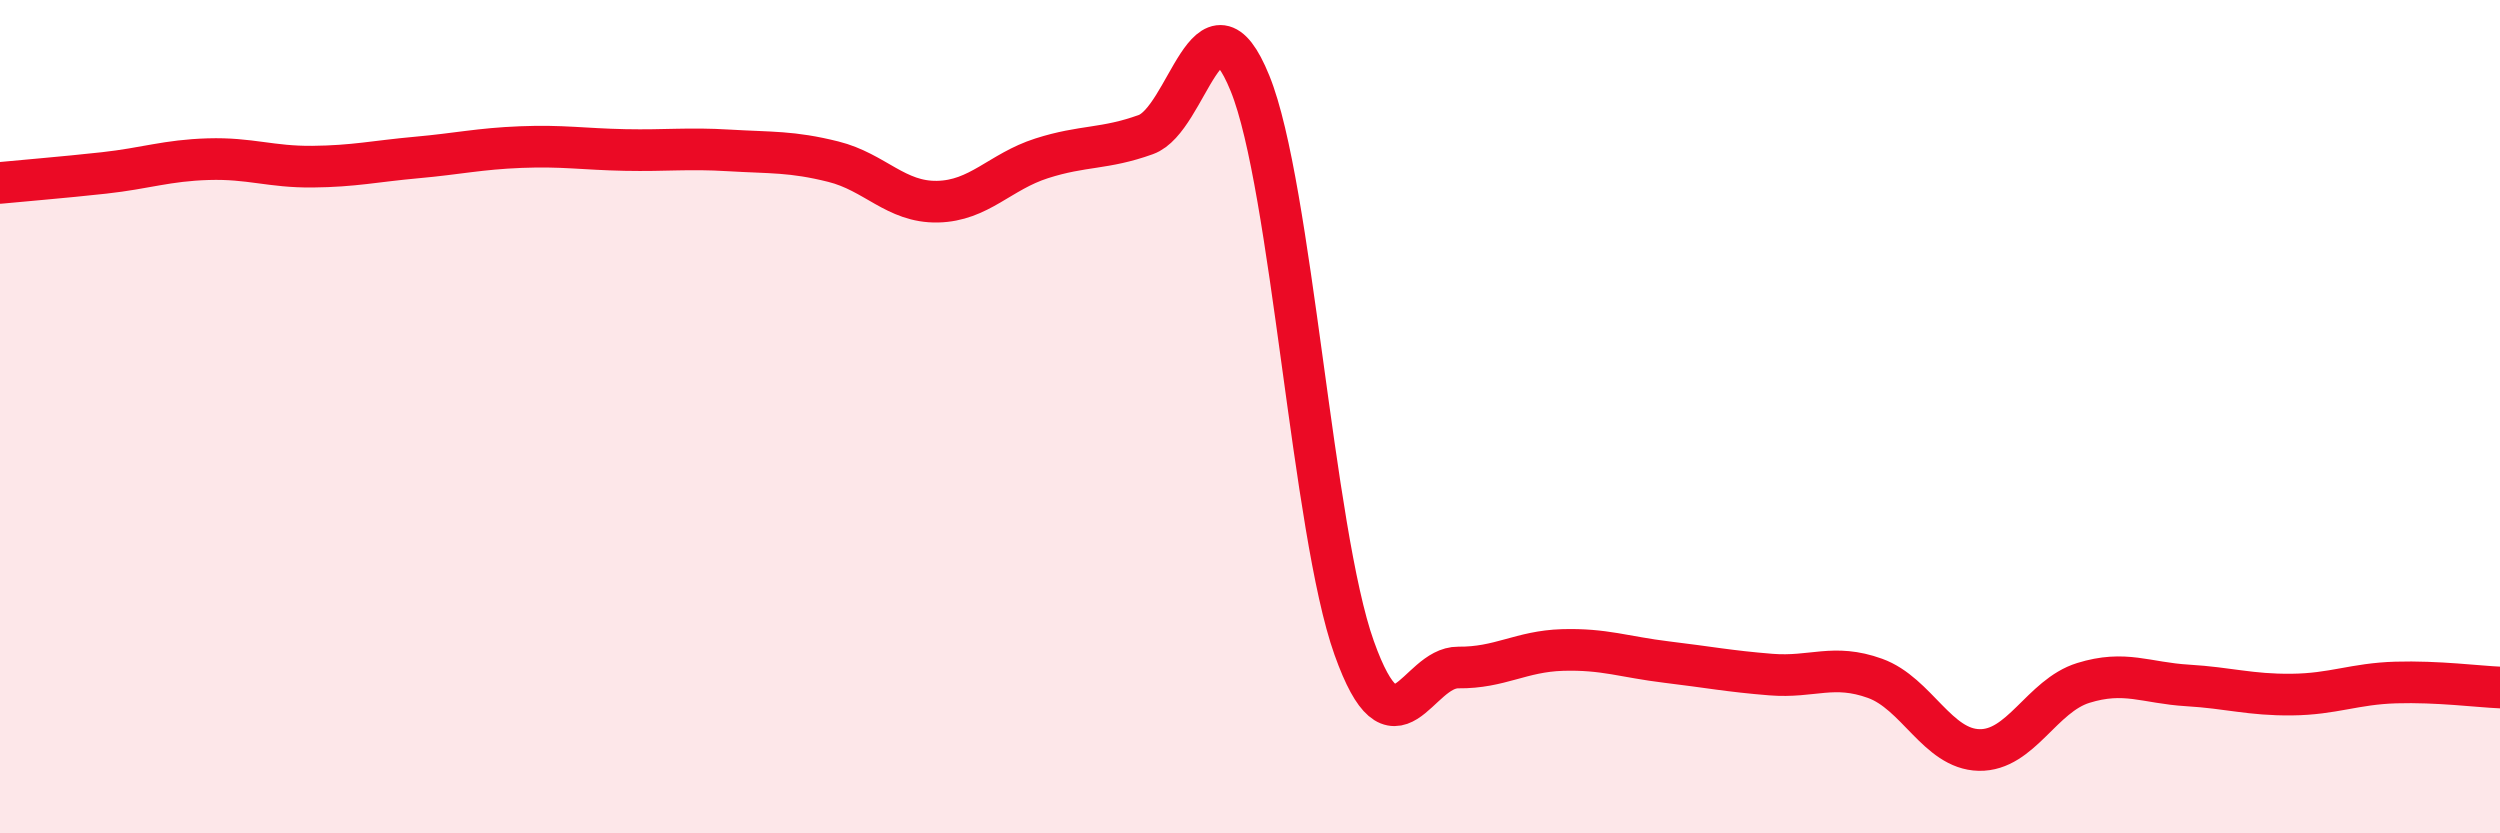 
    <svg width="60" height="20" viewBox="0 0 60 20" xmlns="http://www.w3.org/2000/svg">
      <path
        d="M 0,4.39 C 0.5,4.34 1.5,4.26 2.5,4.15 C 3.5,4.04 4,3.85 5,3.82 C 6,3.79 6.5,4.01 7.5,4 C 8.5,3.99 9,3.87 10,3.78 C 11,3.69 11.5,3.57 12.5,3.53 C 13.5,3.49 14,3.58 15,3.6 C 16,3.62 16.5,3.55 17.5,3.61 C 18.5,3.67 19,3.63 20,3.88 C 21,4.13 21.5,4.86 22.5,4.84 C 23.5,4.82 24,4.12 25,3.8 C 26,3.48 26.5,3.59 27.5,3.23 C 28.5,2.87 29,-0.46 30,2 C 31,4.46 31.5,12.75 32.5,15.55 C 33.5,18.35 34,16.01 35,16.02 C 36,16.03 36.5,15.63 37.5,15.6 C 38.5,15.57 39,15.77 40,15.89 C 41,16.01 41.5,16.11 42.5,16.19 C 43.5,16.27 44,15.92 45,16.28 C 46,16.64 46.5,17.98 47.5,18 C 48.5,18.02 49,16.7 50,16.39 C 51,16.08 51.5,16.39 52.5,16.45 C 53.5,16.51 54,16.68 55,16.67 C 56,16.66 56.5,16.41 57.5,16.38 C 58.5,16.35 59.5,16.48 60,16.5L60 20L0 20Z"
        fill="#EB0A25"
        opacity="0.1"
        stroke-linecap="round"
        stroke-linejoin="round"
      />
      <path
        d="M 0,4.39 C 0.5,4.34 1.5,4.26 2.5,4.15 C 3.5,4.04 4,3.85 5,3.82 C 6,3.79 6.5,4.01 7.5,4 C 8.5,3.99 9,3.87 10,3.78 C 11,3.69 11.5,3.57 12.5,3.53 C 13.5,3.49 14,3.58 15,3.6 C 16,3.62 16.5,3.55 17.5,3.61 C 18.5,3.67 19,3.63 20,3.88 C 21,4.13 21.5,4.86 22.5,4.84 C 23.5,4.82 24,4.12 25,3.8 C 26,3.48 26.5,3.59 27.5,3.23 C 28.5,2.87 29,-0.46 30,2 C 31,4.46 31.5,12.75 32.5,15.55 C 33.5,18.35 34,16.01 35,16.02 C 36,16.03 36.5,15.63 37.5,15.6 C 38.5,15.57 39,15.77 40,15.89 C 41,16.01 41.5,16.11 42.5,16.19 C 43.5,16.27 44,15.92 45,16.28 C 46,16.64 46.5,17.98 47.5,18 C 48.5,18.02 49,16.7 50,16.39 C 51,16.08 51.5,16.39 52.5,16.45 C 53.5,16.51 54,16.68 55,16.67 C 56,16.66 56.5,16.41 57.5,16.38 C 58.5,16.35 59.5,16.48 60,16.5"
        stroke="#EB0A25"
        stroke-width="1"
        fill="none"
        stroke-linecap="round"
        stroke-linejoin="round"
      />
    </svg>
  